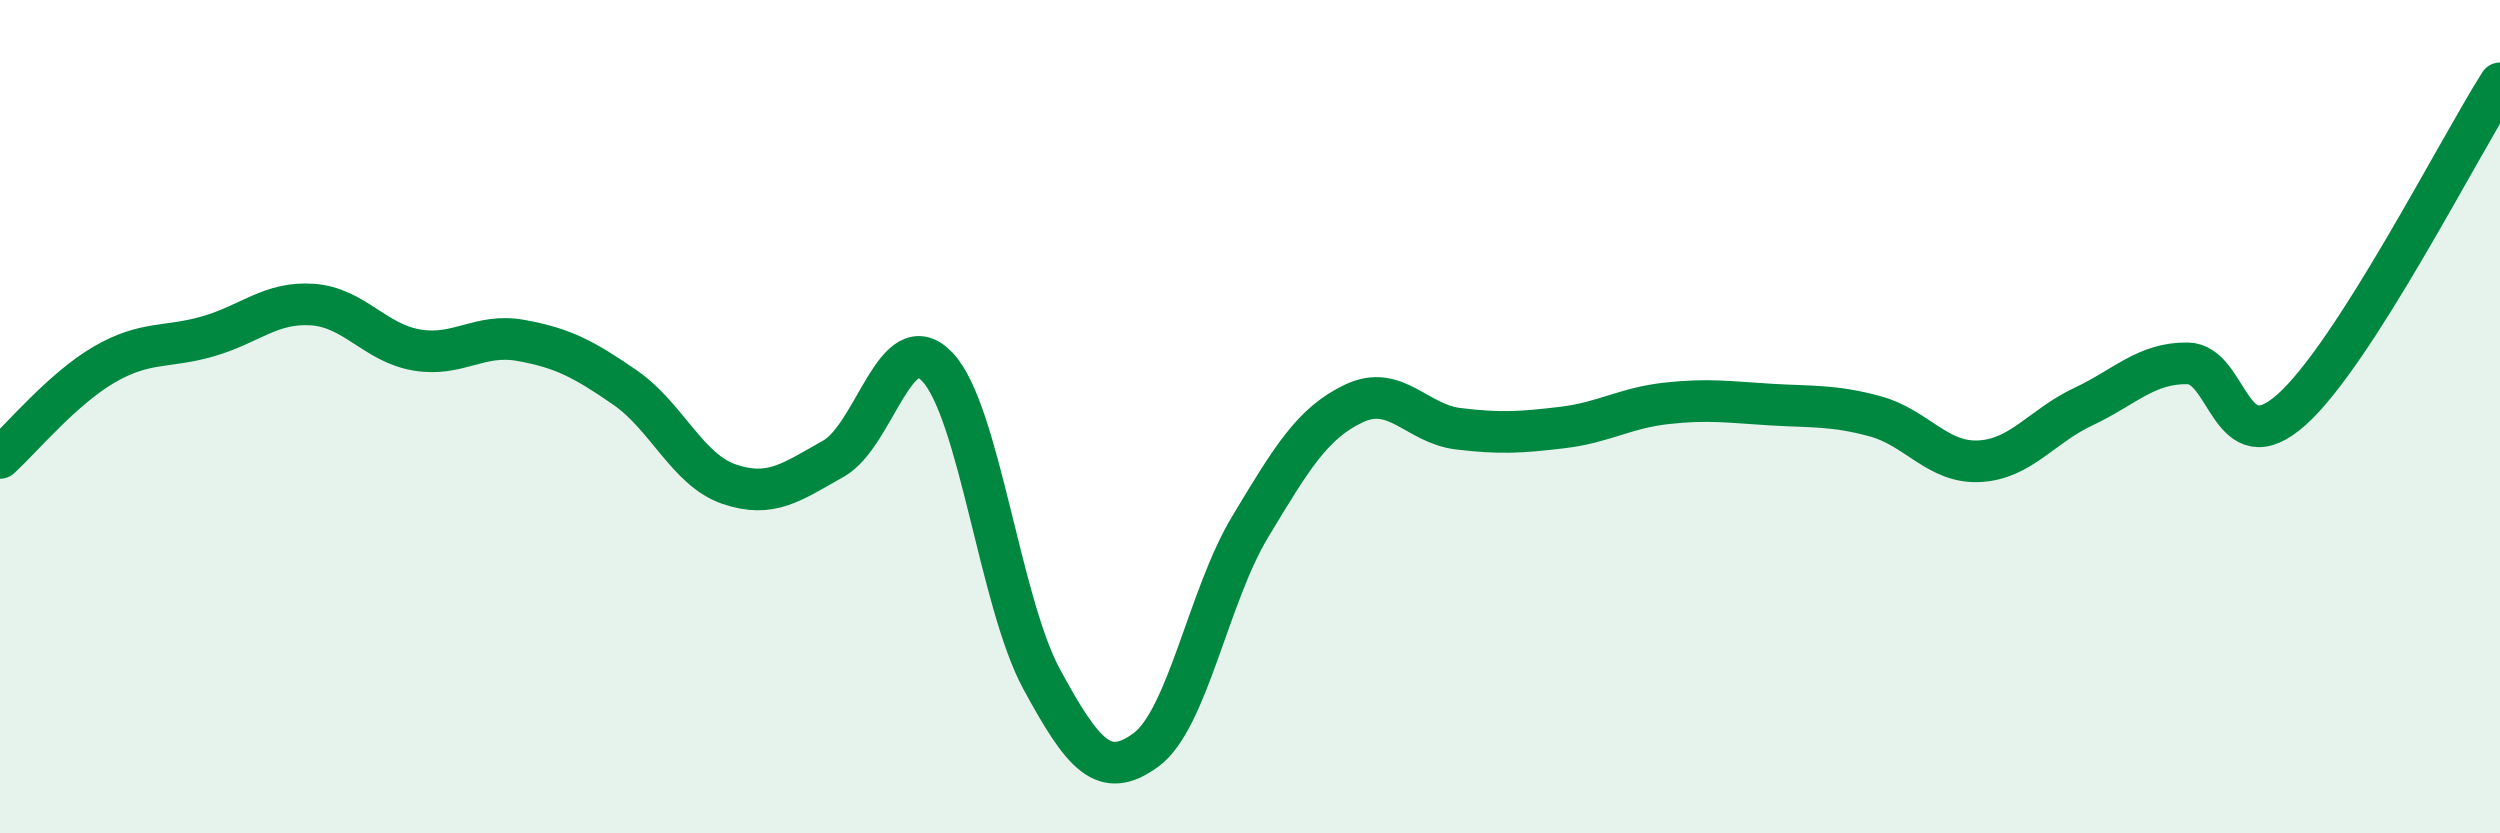 
    <svg width="60" height="20" viewBox="0 0 60 20" xmlns="http://www.w3.org/2000/svg">
      <path
        d="M 0,10.99 C 0.5,10.54 1.5,9.33 2.5,8.75 C 3.5,8.17 4,8.36 5,8.07 C 6,7.78 6.5,7.24 7.5,7.31 C 8.5,7.38 9,8.23 10,8.4 C 11,8.57 11.5,7.99 12.5,8.17 C 13.5,8.35 14,8.61 15,9.3 C 16,9.99 16.5,11.28 17.5,11.62 C 18.5,11.96 19,11.57 20,11.01 C 21,10.45 21.5,7.75 22.5,8.81 C 23.5,9.87 24,14.46 25,16.3 C 26,18.14 26.5,18.73 27.5,18 C 28.5,17.27 29,14.31 30,12.65 C 31,10.99 31.5,10.15 32.5,9.68 C 33.5,9.21 34,10.17 35,10.29 C 36,10.41 36.5,10.38 37.5,10.26 C 38.5,10.14 39,9.79 40,9.68 C 41,9.57 41.5,9.65 42.5,9.71 C 43.5,9.77 44,9.72 45,9.99 C 46,10.26 46.5,11.12 47.5,11.07 C 48.5,11.02 49,10.23 50,9.76 C 51,9.29 51.5,8.71 52.5,8.72 C 53.5,8.73 53.5,11.17 55,9.83 C 56.5,8.49 59,3.57 60,2L60 20L0 20Z"
        fill="#008740"
        opacity="0.1"
        stroke-linecap="round"
        stroke-linejoin="round"
      />
      <path
        d="M 0,10.99 C 0.5,10.54 1.5,9.33 2.5,8.75 C 3.5,8.17 4,8.36 5,8.07 C 6,7.78 6.5,7.24 7.5,7.31 C 8.5,7.38 9,8.23 10,8.4 C 11,8.57 11.5,7.99 12.5,8.17 C 13.5,8.35 14,8.61 15,9.3 C 16,9.99 16.5,11.28 17.5,11.62 C 18.5,11.96 19,11.57 20,11.01 C 21,10.45 21.5,7.75 22.5,8.81 C 23.5,9.87 24,14.46 25,16.3 C 26,18.14 26.5,18.73 27.5,18 C 28.5,17.27 29,14.31 30,12.65 C 31,10.99 31.5,10.15 32.5,9.68 C 33.5,9.21 34,10.17 35,10.29 C 36,10.41 36.5,10.38 37.5,10.26 C 38.5,10.14 39,9.79 40,9.68 C 41,9.57 41.5,9.65 42.5,9.71 C 43.5,9.77 44,9.72 45,9.99 C 46,10.26 46.5,11.12 47.5,11.07 C 48.5,11.02 49,10.23 50,9.76 C 51,9.29 51.5,8.71 52.5,8.72 C 53.5,8.73 53.5,11.17 55,9.83 C 56.5,8.49 59,3.57 60,2"
        stroke="#008740"
        stroke-width="1"
        fill="none"
        stroke-linecap="round"
        stroke-linejoin="round"
      />
    </svg>
  